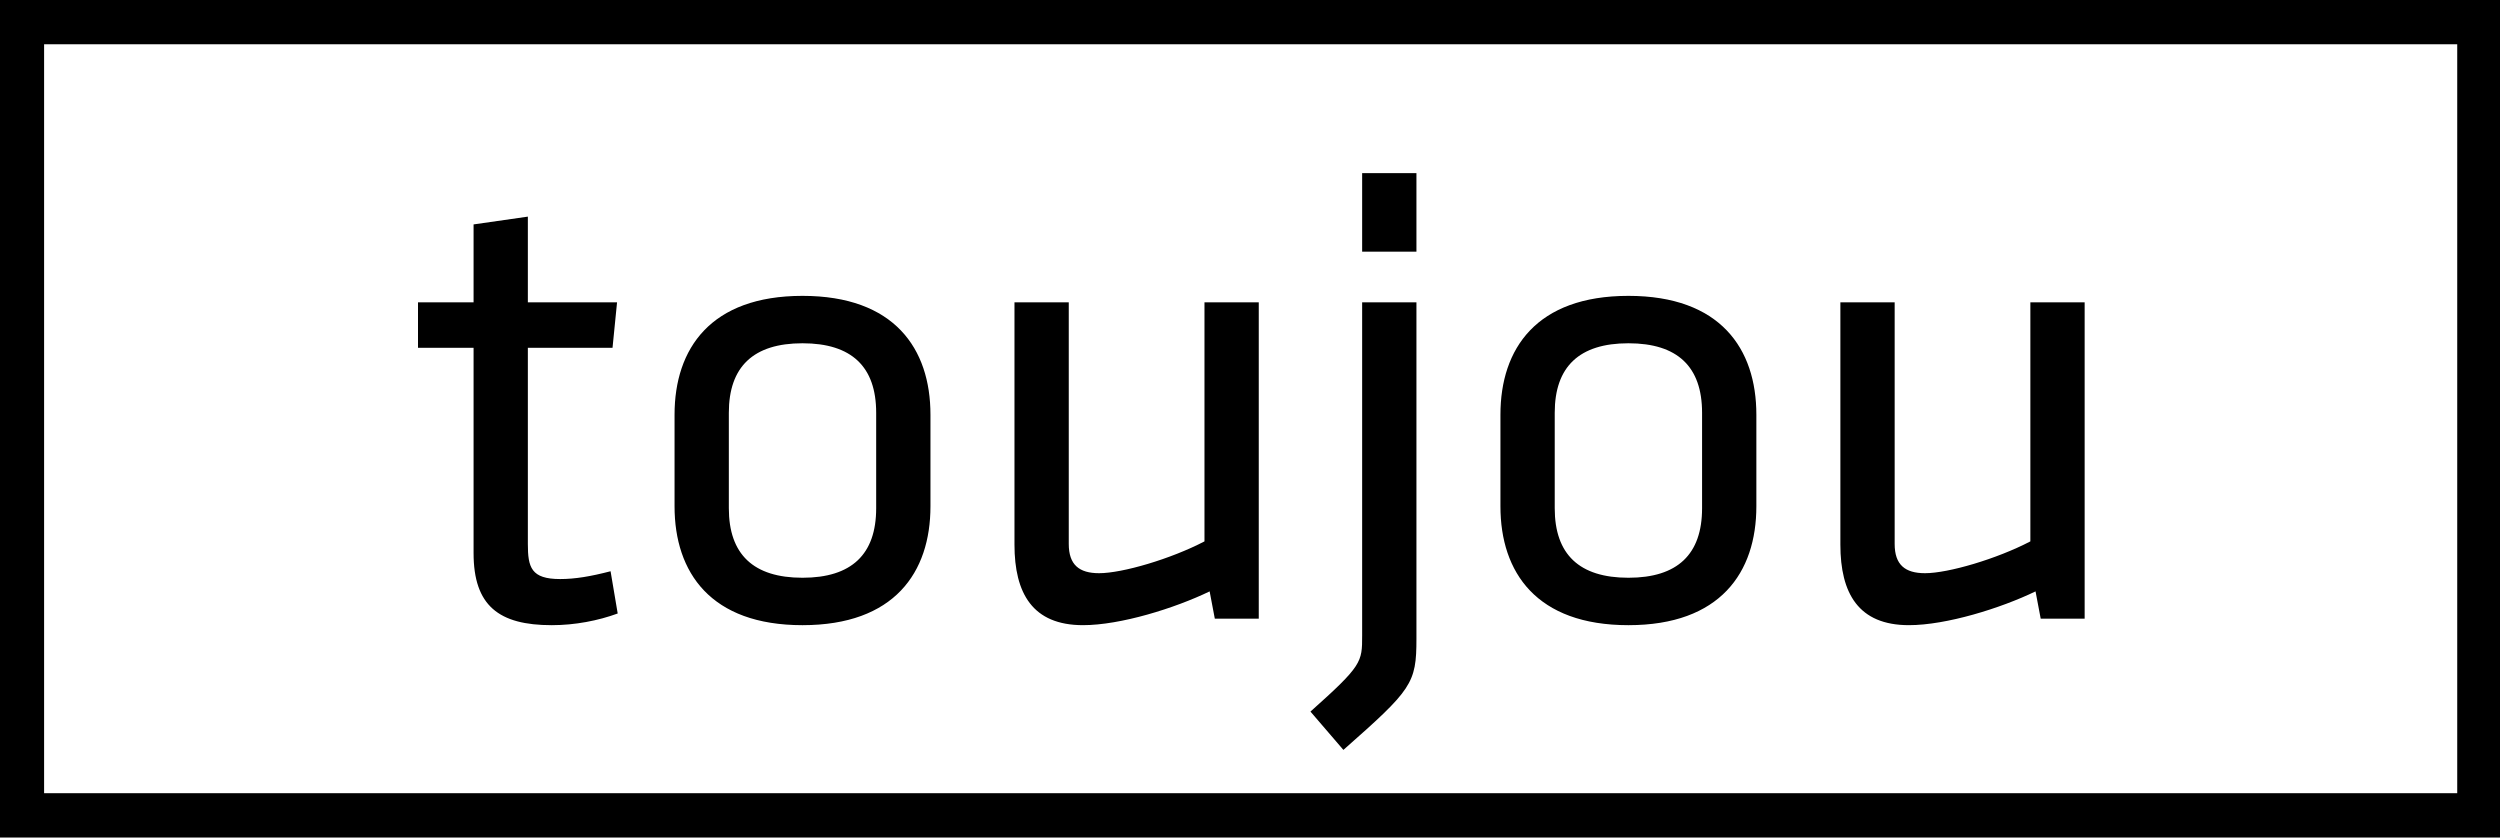 <?xml version="1.0" encoding="UTF-8"?>
<svg xmlns="http://www.w3.org/2000/svg" width="200" height="67" viewBox="0 0 200 67" fill="none">
  <g clip-path="url(#clip0_328_2)">
    <path d="M3.528 3.543H196.578V63.454H3.528V3.543ZM0 -0.002V67H0.107H3.528H196.578H200.105V-0.002H0Z" fill="black"></path>
    <path d="M147.23 24.188V43.569C147.23 47.467 148.676 50.013 152.709 50.013C155.708 50.013 160.052 48.661 162.843 47.311L163.256 49.493H166.772V24.188H162.429V43.311C159.741 44.715 155.863 45.856 154.003 45.856C152.4 45.856 151.573 45.18 151.573 43.517V24.188H147.23ZM136.166 33.021V40.66C136.166 44.349 134.202 46.22 130.273 46.22C126.343 46.22 124.378 44.349 124.378 40.66V33.021C124.378 29.333 126.343 27.462 130.273 27.462C134.202 27.462 136.166 29.333 136.166 33.021ZM140.509 40.504V33.177C140.509 27.878 137.614 23.669 130.273 23.669C122.93 23.669 120.035 27.878 120.035 33.177V40.504C120.035 45.804 122.93 50.014 130.273 50.014C137.614 50.013 140.509 45.804 140.509 40.504ZM113.315 13.848H108.972V20.136H113.315V13.848ZM108.972 24.188V50.845C108.972 52.976 108.972 53.235 104.837 56.926L107.472 59.992C112.952 55.159 113.315 54.692 113.315 51.105V24.188H108.972ZM81.158 24.188V43.569C81.158 47.467 82.606 50.013 86.638 50.013C89.637 50.013 93.979 48.661 96.771 47.311L97.185 49.493H100.701V24.188H96.358V43.311C93.669 44.715 89.792 45.856 87.93 45.856C86.328 45.856 85.501 45.18 85.501 43.517V24.188H81.158ZM70.094 33.021V40.66C70.094 44.349 68.13 46.22 64.2 46.22C60.272 46.22 58.307 44.349 58.307 40.66V33.021C58.307 29.333 60.272 27.462 64.2 27.462C68.13 27.462 70.094 29.333 70.094 33.021ZM74.437 40.504V33.177C74.437 27.878 71.542 23.669 64.2 23.669C56.859 23.669 53.964 27.878 53.964 33.177V40.504C53.964 45.804 56.859 50.014 64.2 50.014C71.542 50.013 74.437 45.804 74.437 40.504ZM48.846 45.7C47.244 46.116 46.003 46.324 44.814 46.324C42.487 46.324 42.228 45.388 42.228 43.517V27.826H49.002L49.364 24.188H42.228V17.33L37.886 17.953V24.188H33.44V27.826H37.886V44.245C37.886 48.455 39.902 50.014 44.142 50.014C46.003 50.014 47.864 49.649 49.416 49.079L48.846 45.7Z" fill="black"></path>
  </g>
  <defs>
    <clipPath id="clip0_328_2">
      <rect width="200" height="67" fill="white"></rect>
    </clipPath>
  </defs>
</svg>
